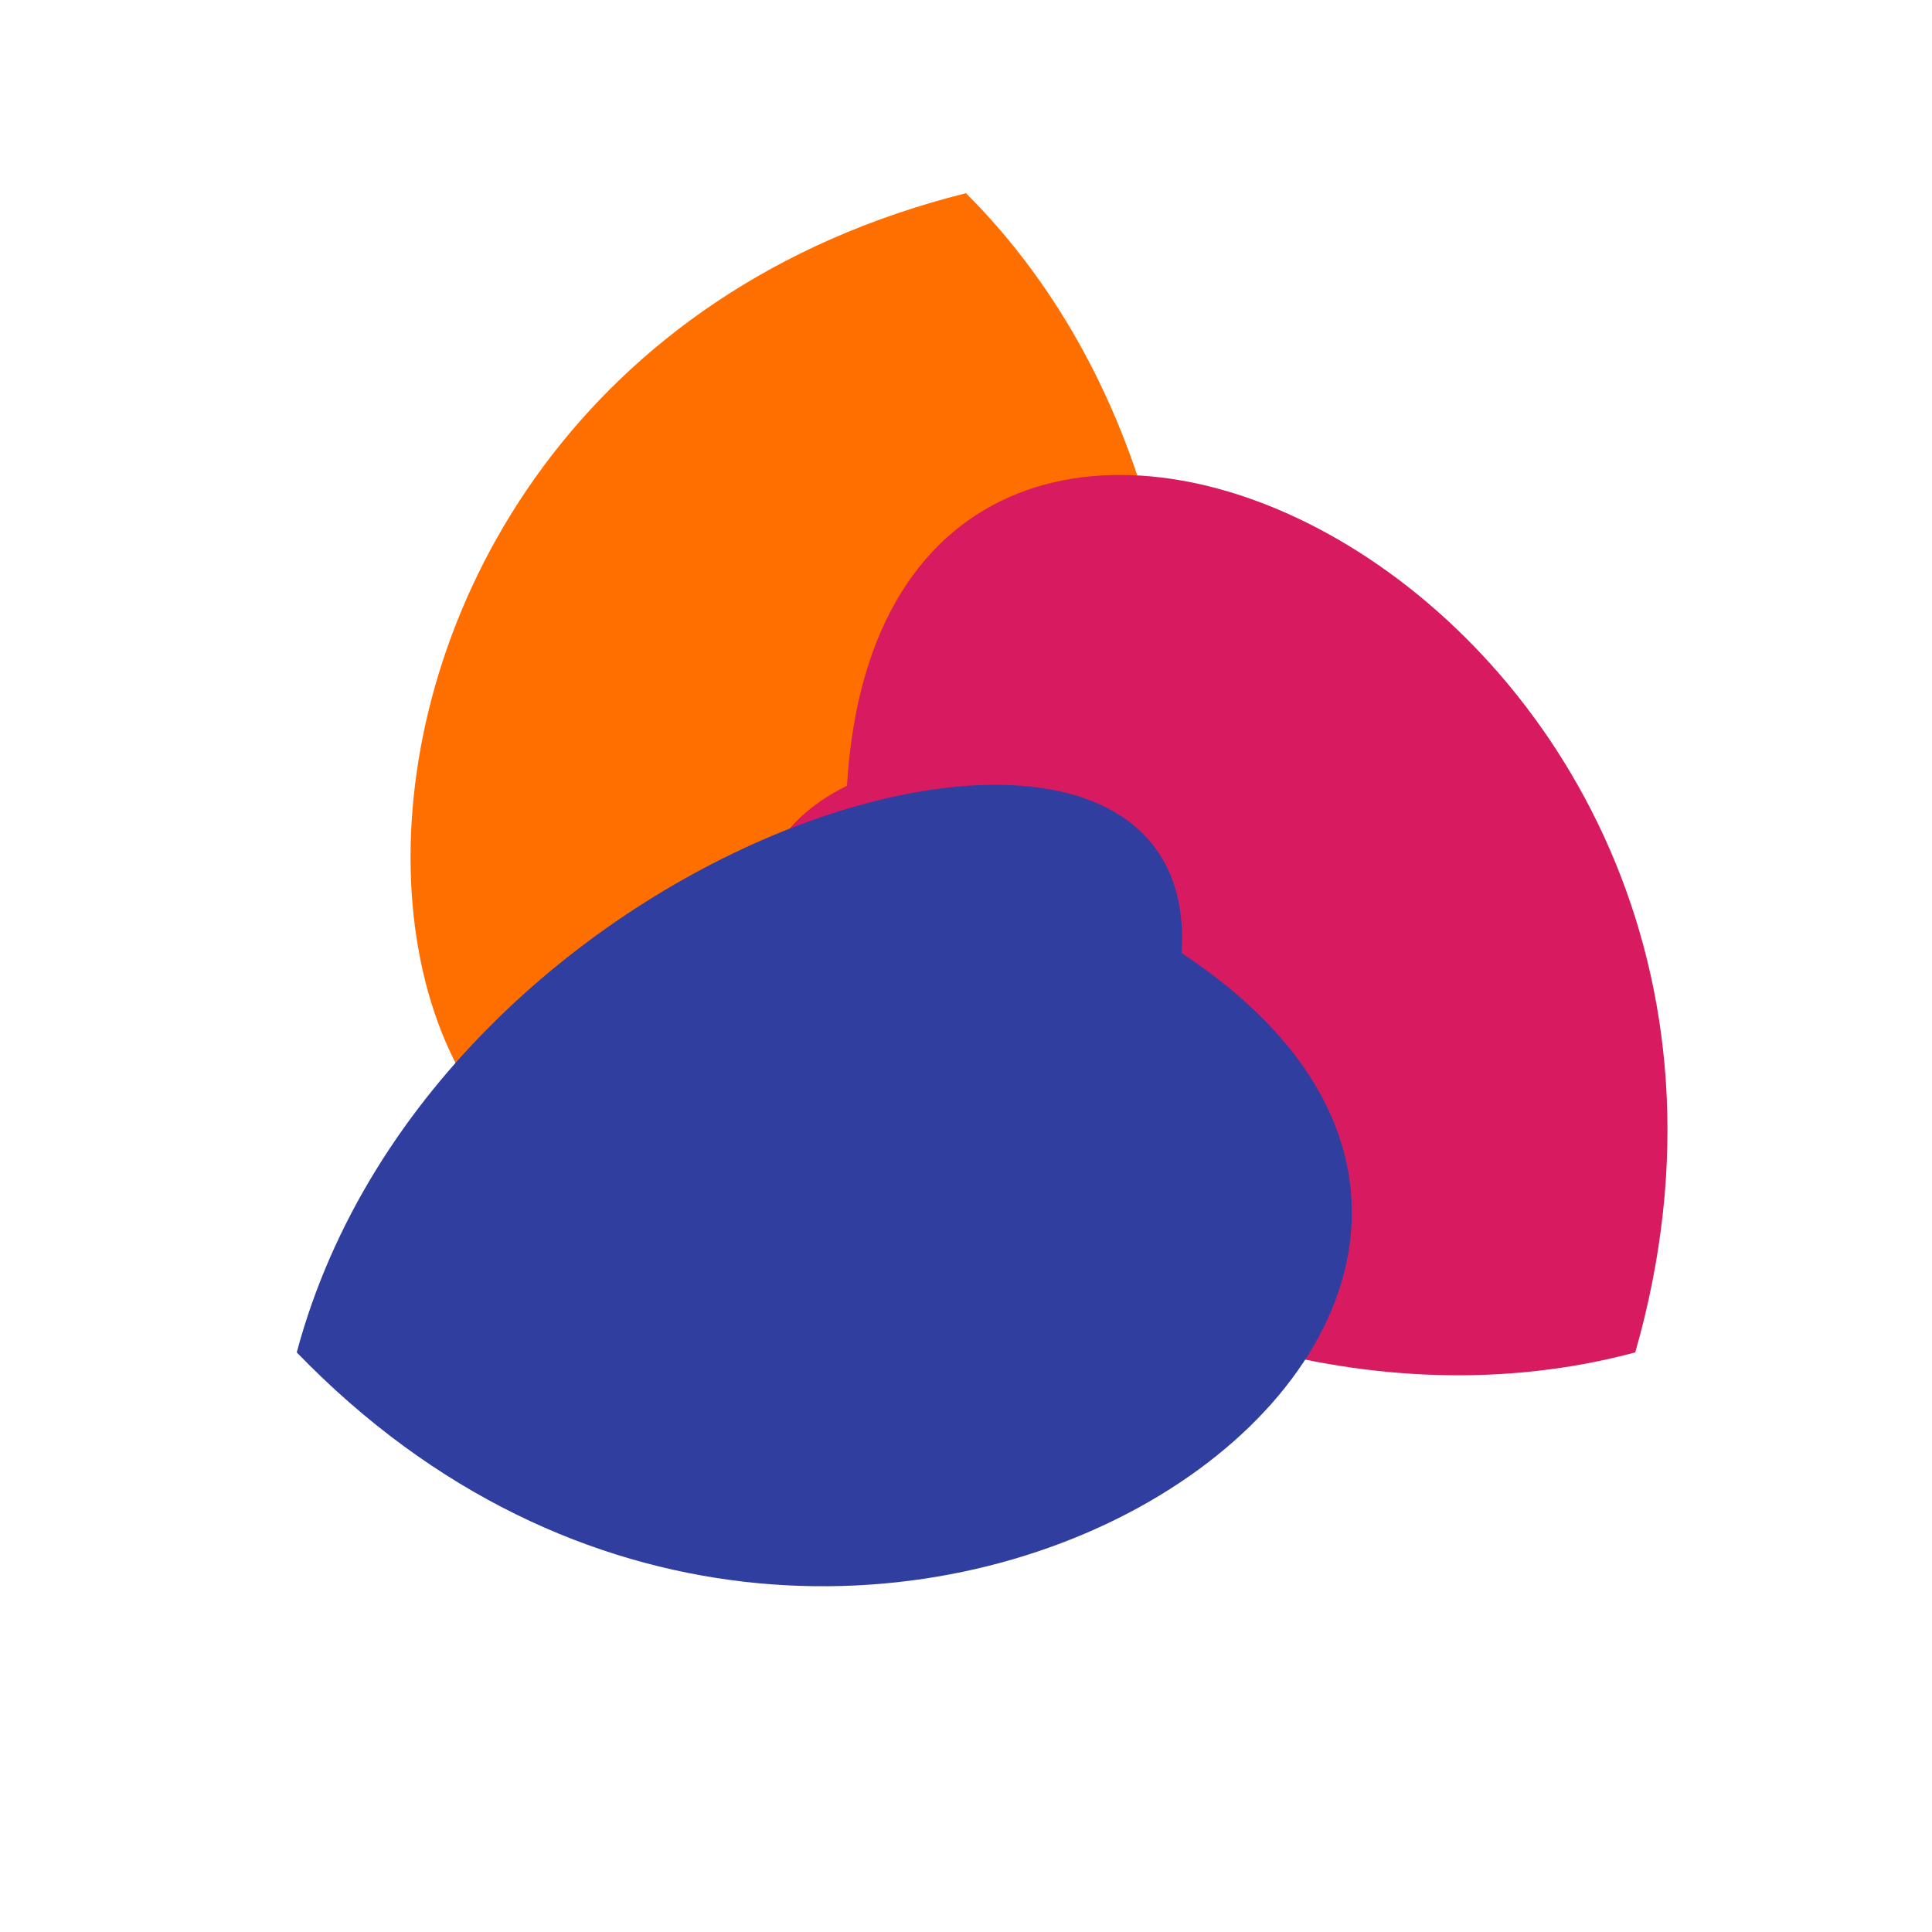 <?xml version="1.0"?>
<svg xmlns="http://www.w3.org/2000/svg" viewBox="0 0 100 100" width="200" height="200">
  <title>Logo Nexo de Energ&#xED;a</title>
  <desc>
    Tres fragmentos din&#xE1;micos y afilados que convergen, simbolizando energ&#xED;a, creatividad y conexi&#xF3;n.
    Colores: Naranja Energ&#xE9;tico (#FF6F00), Magenta Vibrante (#D81B60), &#xCD;ndigo Profundo (#303F9F).
    Forma del elemento individual:
    M 50 10 (punta exterior superior)
    C 10 20, 15 75, 45 60 (curva exterior amplia hacia izquierda y abajo, terminando en la base interior)
    C 60 70, 70 30, 50 10 (curva interior que se contrae y vuelve a la punta exterior)
    Z (cierra la forma)
  </desc>

  <defs>
    <path id="elemento-energia" d="M 50 10               C 10 20, 15 75, 45 60               C 60 70, 70 30, 50 10               Z"/>
  </defs>

  <!-- Elemento 1 (Naranja Energético) -->
  <use href="#elemento-energia" fill="#FF6F00"/>

  <!-- Elemento 2 (Magenta Vibrante) -->
  <use href="#elemento-energia" fill="#D81B60" transform="rotate(120 50 50)"/>

  <!-- Elemento 3 (Índigo Profundo) -->
  <use href="#elemento-energia" fill="#303F9F" transform="rotate(240 50 50)"/>

</svg>
